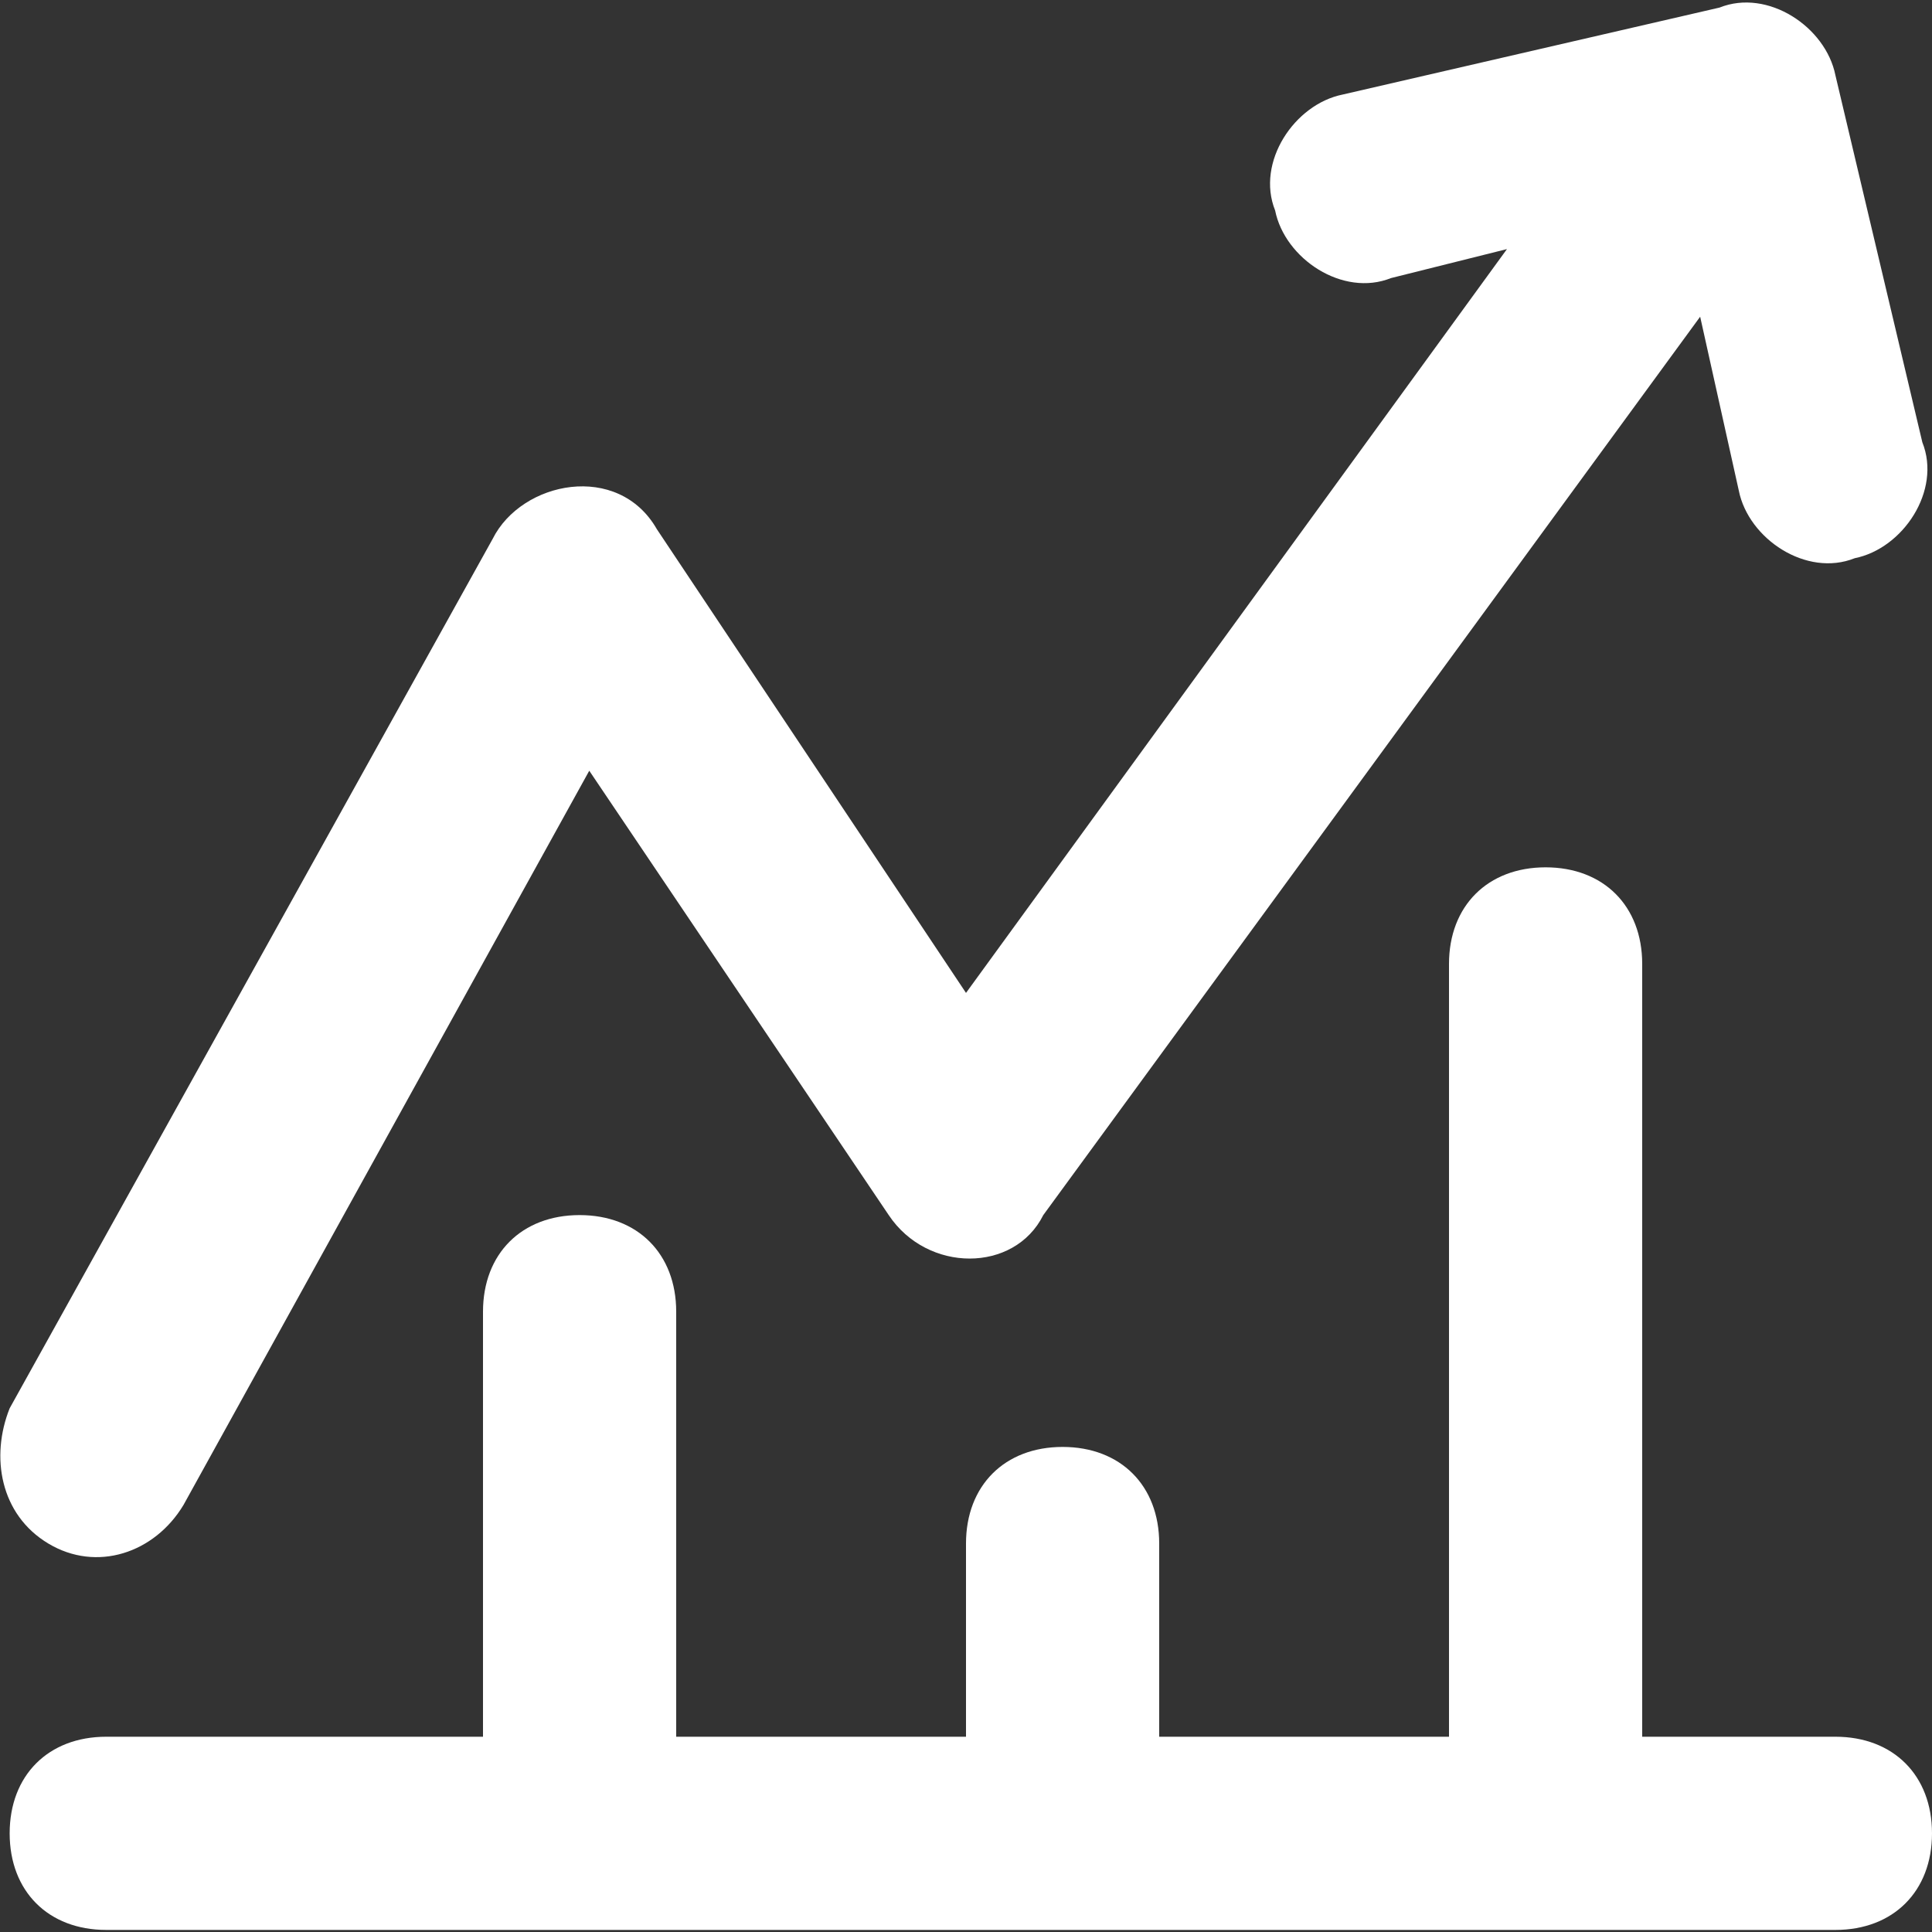 <?xml version="1.0" encoding="UTF-8"?>
<svg id="Capa_1" data-name="Capa 1" xmlns="http://www.w3.org/2000/svg" viewBox="0 0 28 28">
  <rect x="0" y="0" width="28" height="28" fill="#333333" stroke="none"/>
  <defs>
    <style>
      .cls-1 {
        fill: #fff;
        stroke-width: 0px;
      }
    </style>
  </defs>
  <path class="cls-1" d="m26.6,25.17h-2.8v-11.2c0-.84-.56-1.4-1.4-1.4s-1.4.56-1.4,1.4v11.2h-4.2v-2.8c0-.84-.56-1.4-1.4-1.4s-1.4.56-1.4,1.4v2.8h-4.2v-6.16c0-.84-.56-1.4-1.4-1.4s-1.4.56-1.4,1.4v6.16H1.54c-.84,0-1.4.56-1.4,1.4s.56,1.4,1.4,1.4h25.06c.84,0,1.4-.56,1.4-1.4s-.56-1.4-1.4-1.4Z"/>
  <path class="cls-1" d="m.7,22.37c.7.42,1.54.14,1.96-.56l5.88-10.64,4.34,6.44c.56.84,1.82.84,2.24,0l9.52-13.02.56,2.52c.14.7.98,1.26,1.68.98.7-.14,1.26-.98.98-1.68l-1.26-5.32c-.14-.7-.98-1.26-1.68-.98l-5.46,1.26c-.7.14-1.26.98-.98,1.68.14.7.98,1.26,1.68.98l1.68-.42-7.84,10.78-4.48-6.72c-.56-.98-1.96-.7-2.38.14L.14,20.41c-.28.7-.14,1.54.56,1.96h0Z"/>
</svg>
